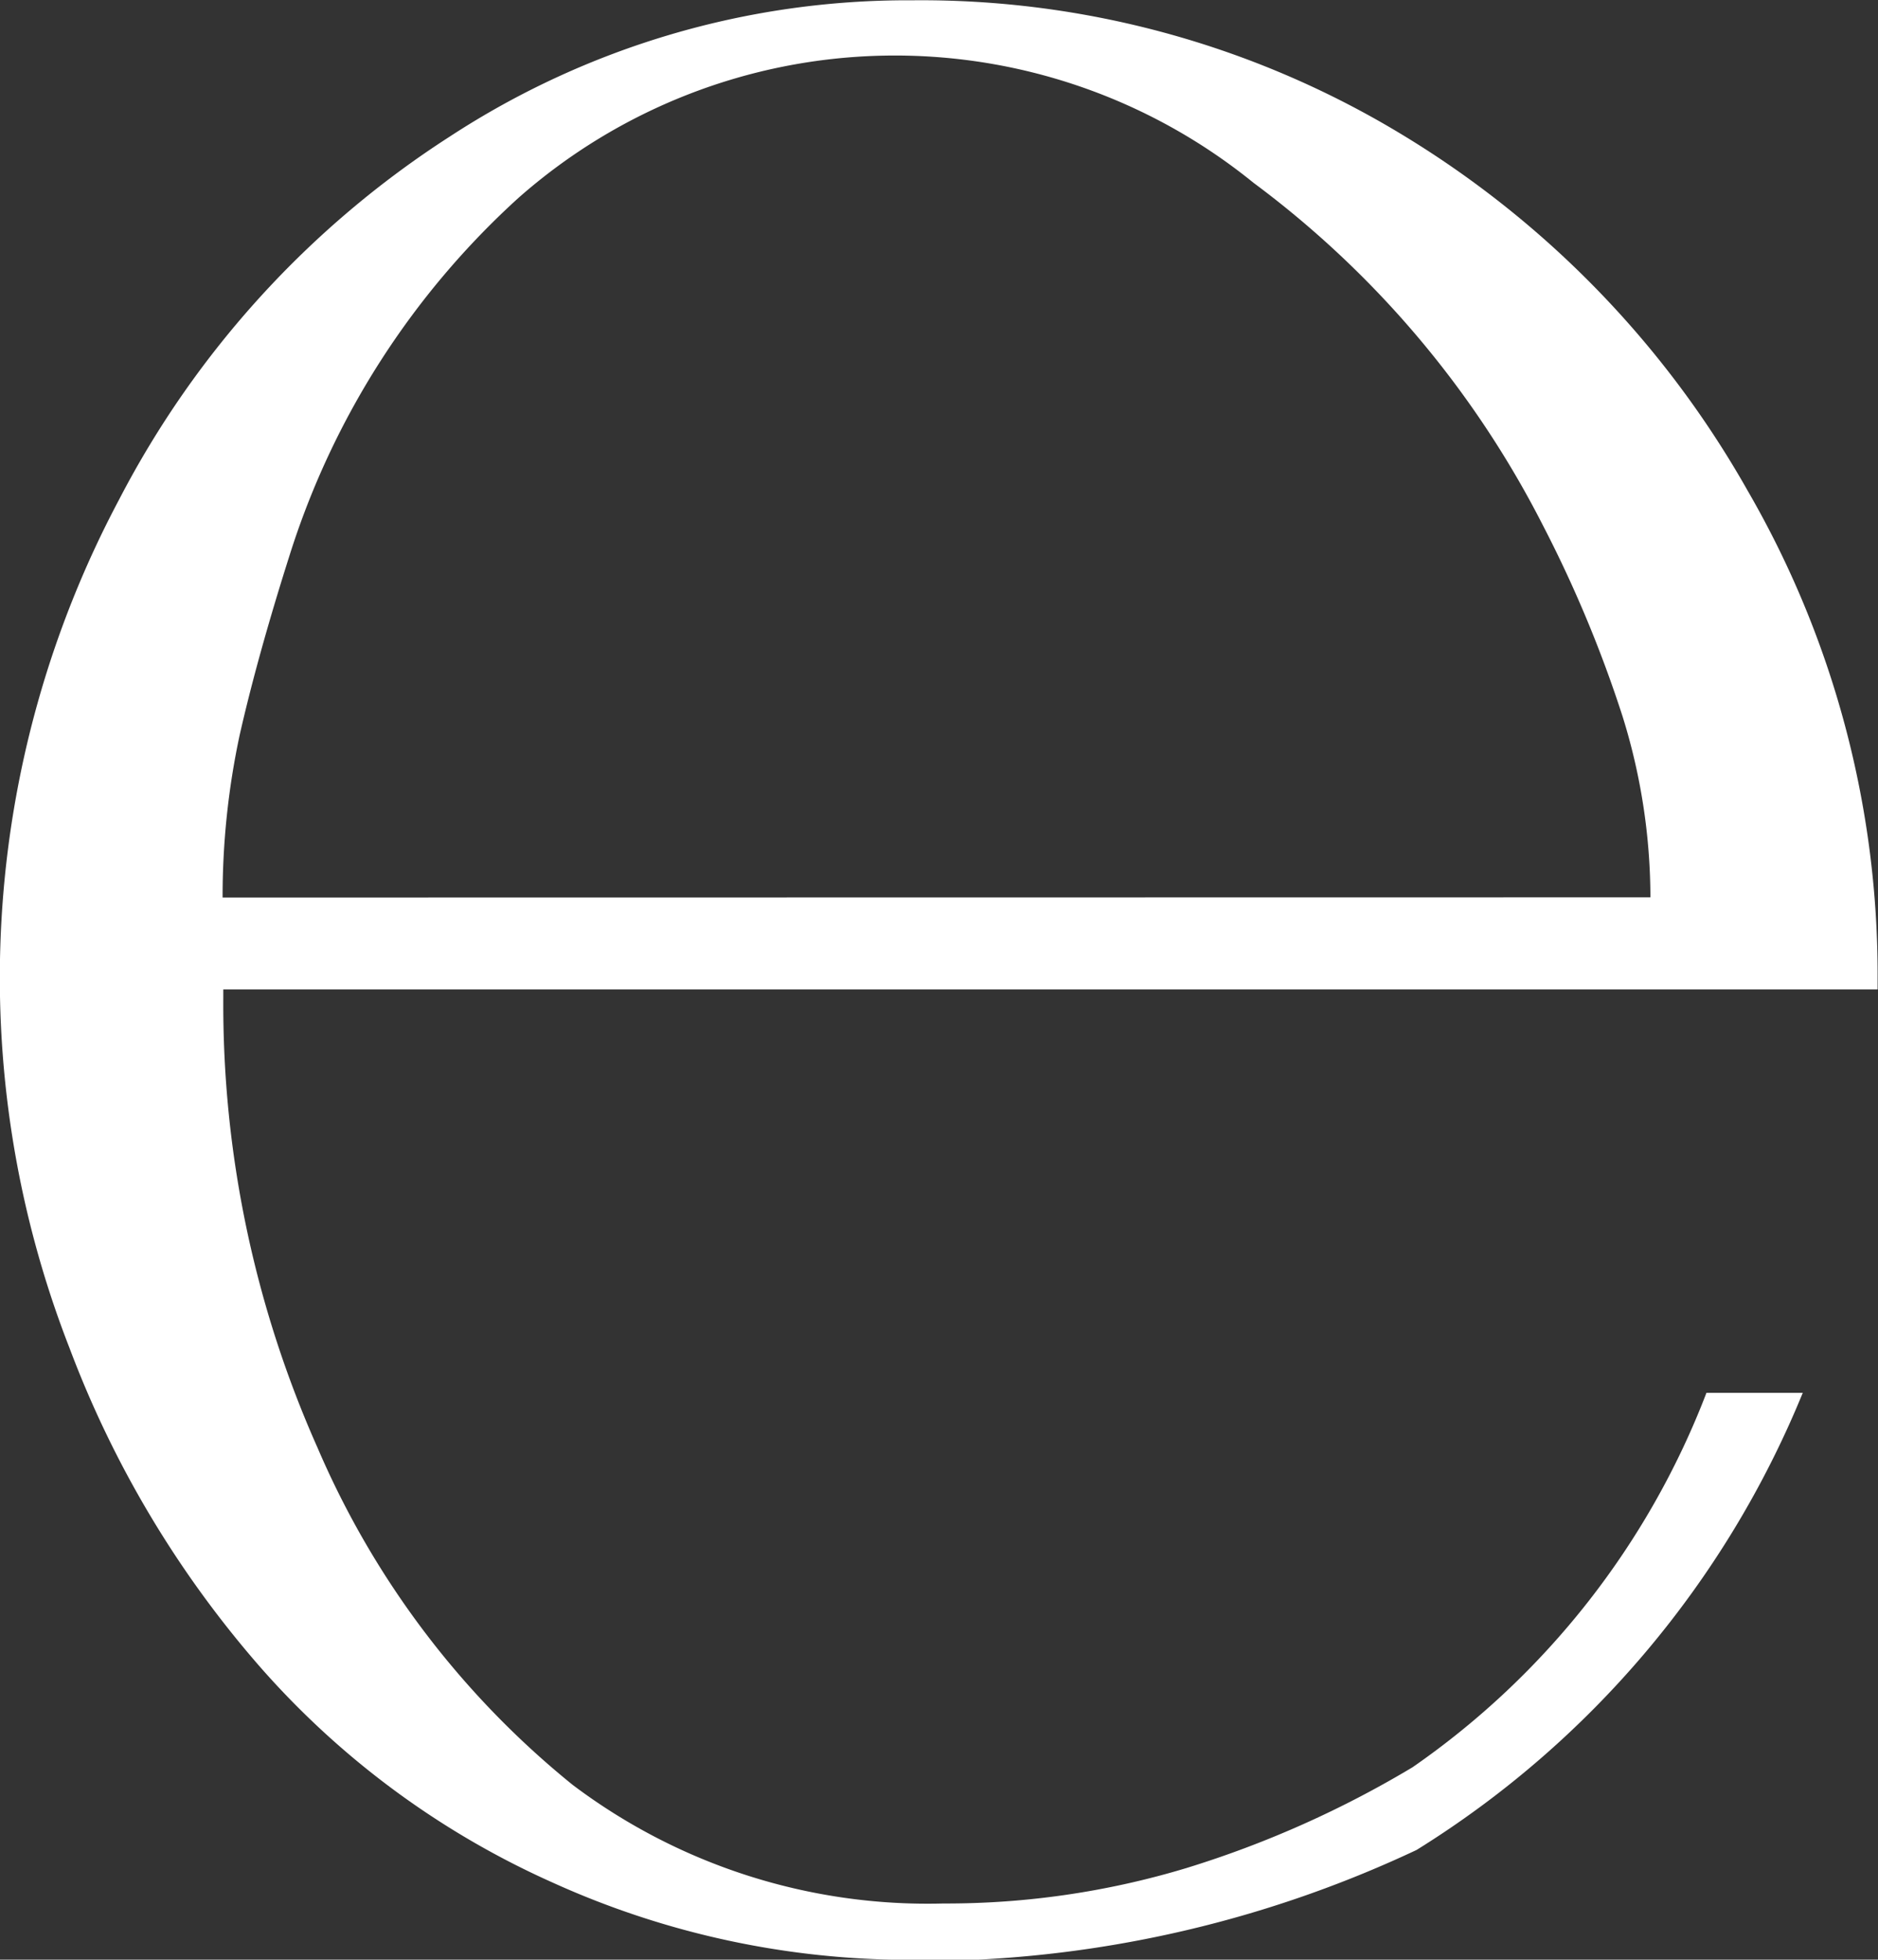 <svg xmlns="http://www.w3.org/2000/svg" width="18.797" height="19.613" viewBox="0 0 18.797 19.613">
  <rect x="0" y="0" width="18.797" height="19.613" fill="#333333" stroke="none"/>
  <path id="パス_4596" data-name="パス 4596" d="M156.852,33.7v.086a10.9,10.9,0,0,0,.943,4.5,8.789,8.789,0,0,0,2.554,3.375,5.9,5.9,0,0,0,3.71,1.187,8.314,8.314,0,0,0,2.434-.355,10.279,10.279,0,0,0,2.263-1.009,8.073,8.073,0,0,0,2.941-3.747h.964a9.705,9.705,0,0,1-3.865,4.575,11.674,11.674,0,0,1-4.427,1.1h-.622a8.653,8.653,0,0,1-3.6-.774,8.511,8.511,0,0,1-2.921-2.151,10.433,10.433,0,0,1-1.912-3.195,10.193,10.193,0,0,1,.494-8.493,9.539,9.539,0,0,1,3.309-3.634,8.374,8.374,0,0,1,4.628-1.365,9.285,9.285,0,0,1,4.865,1.32,9.79,9.79,0,0,1,3.5,3.589,9.66,9.66,0,0,1,1.3,4.887V33.7Zm14.284-.922a6.1,6.1,0,0,0-.278-1.809,12.508,12.508,0,0,0-.8-1.918,9.82,9.82,0,0,0-2.894-3.424,5.694,5.694,0,0,0-7.357.15,8.128,8.128,0,0,0-2.291,3.576q-.321,1.011-.5,1.8a7.722,7.722,0,0,0-.171,1.627Z" transform="translate(-154.617 -23.797)" fill="#fff"/>
</svg>
